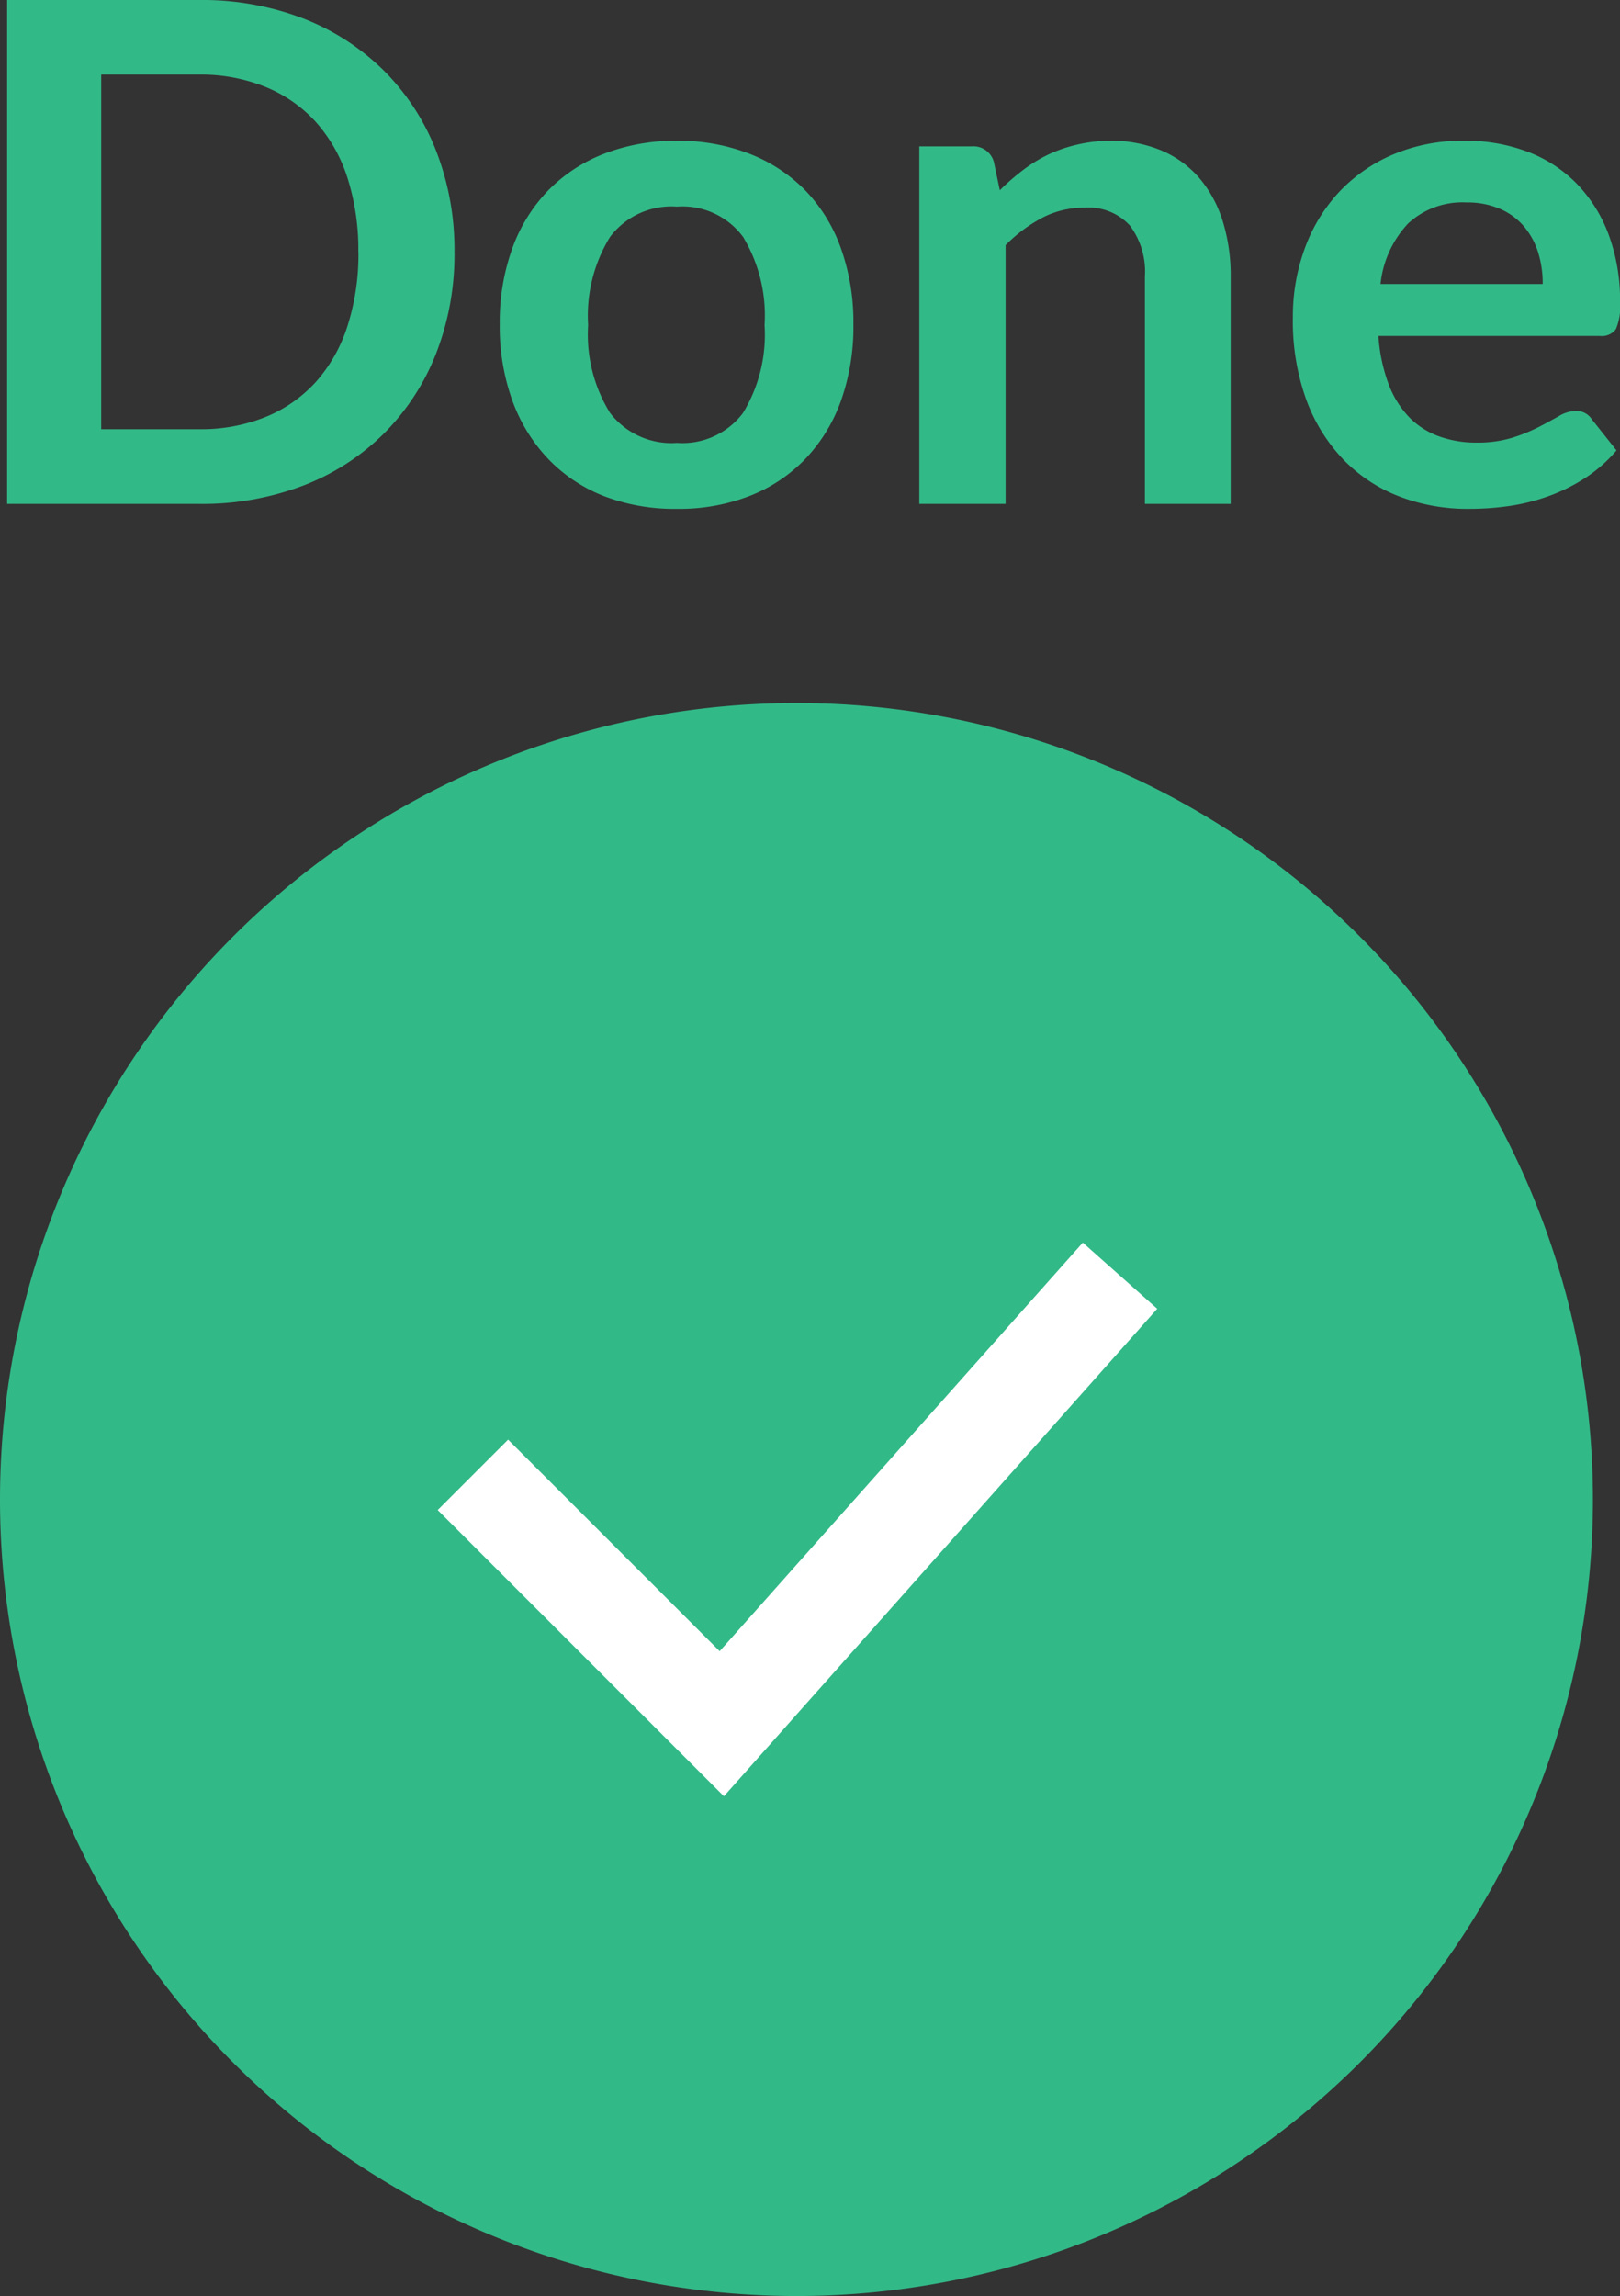 <svg xmlns="http://www.w3.org/2000/svg" width="32.544" height="46.122" viewBox="0 0 32.544 46.122">
  <rect x="0" y="0" width="32.544" height="46.122" fill="#333333" stroke="none"/>
  <g id="グループ_23324" data-name="グループ 23324" transform="translate(-313 -112.878)">
    <path id="パス_37342" data-name="パス 37342" d="M16,0A16,16,0,1,1,0,16,16,16,0,0,1,16,0Z" transform="translate(313 127)" fill="#32b988"/>
    <path id="パス_37357" data-name="パス 37357" d="M-6.87-5.061a5.474,5.474,0,0,1-.371,2.044,4.7,4.7,0,0,1-1.043,1.6A4.666,4.666,0,0,1-9.9-.371,5.7,5.7,0,0,1-12,0h-3.857V-10.122H-12a5.655,5.655,0,0,1,2.1.374A4.734,4.734,0,0,1-8.285-8.7a4.658,4.658,0,0,1,1.043,1.6A5.474,5.474,0,0,1-6.87-5.061Zm-1.932,0a4.713,4.713,0,0,0-.22-1.495,3.1,3.1,0,0,0-.637-1.12,2.779,2.779,0,0,0-1.008-.7A3.456,3.456,0,0,0-12-8.624h-1.967V-1.5H-12a3.456,3.456,0,0,0,1.333-.245,2.779,2.779,0,0,0,1.008-.7,3.1,3.1,0,0,0,.637-1.12A4.713,4.713,0,0,0-8.8-5.061Zm6.4-2.233a3.916,3.916,0,0,1,1.453.259A3.182,3.182,0,0,1,.175-6.3,3.228,3.228,0,0,1,.892-5.138a4.42,4.42,0,0,1,.252,1.533,4.442,4.442,0,0,1-.252,1.54A3.3,3.3,0,0,1,.175-.9a3.136,3.136,0,0,1-1.12.742A3.916,3.916,0,0,1-2.4.1,3.963,3.963,0,0,1-3.861-.154,3.13,3.13,0,0,1-4.984-.9a3.34,3.34,0,0,1-.721-1.169,4.387,4.387,0,0,1-.256-1.54,4.365,4.365,0,0,1,.256-1.533A3.268,3.268,0,0,1-4.984-6.3a3.176,3.176,0,0,1,1.124-.735A3.963,3.963,0,0,1-2.4-7.294Zm0,6.069a1.521,1.521,0,0,0,1.327-.6A3.018,3.018,0,0,0-.641-3.591a3.053,3.053,0,0,0-.431-1.771A1.514,1.514,0,0,0-2.4-5.971a1.544,1.544,0,0,0-1.347.612,3.018,3.018,0,0,0-.438,1.767,2.984,2.984,0,0,0,.438,1.761A1.551,1.551,0,0,0-2.4-1.225ZM4.085-6.3a4.677,4.677,0,0,1,.459-.4,2.9,2.9,0,0,1,.511-.315,2.864,2.864,0,0,1,.577-.2A2.893,2.893,0,0,1,6.3-7.294a2.575,2.575,0,0,1,1.043.2,2.061,2.061,0,0,1,.76.56,2.462,2.462,0,0,1,.462.861,3.659,3.659,0,0,1,.158,1.1V0H7V-4.571a1.546,1.546,0,0,0-.3-1.018,1.127,1.127,0,0,0-.917-.361,1.8,1.8,0,0,0-.84.2,3.01,3.01,0,0,0-.742.553V0H2.468V-7.182H3.525a.425.425,0,0,1,.441.315ZM14.991-4.417A2.081,2.081,0,0,0,14.9-5.05a1.506,1.506,0,0,0-.284-.522,1.318,1.318,0,0,0-.479-.353,1.646,1.646,0,0,0-.675-.13,1.6,1.6,0,0,0-1.179.427,2.094,2.094,0,0,0-.55,1.211Zm-3.3,1.043a3.4,3.4,0,0,0,.2.956,1.954,1.954,0,0,0,.406.665,1.59,1.59,0,0,0,.6.392,2.174,2.174,0,0,0,.766.13,2.376,2.376,0,0,0,.724-.1,3.4,3.4,0,0,0,.532-.217q.228-.119.4-.217a.669.669,0,0,1,.333-.1.358.358,0,0,1,.322.161l.5.63a2.882,2.882,0,0,1-.644.563,3.612,3.612,0,0,1-.745.364,4.075,4.075,0,0,1-.791.193A5.664,5.664,0,0,1,13.507.1a3.837,3.837,0,0,1-1.393-.248,3.118,3.118,0,0,1-1.12-.735,3.448,3.448,0,0,1-.749-1.2,4.659,4.659,0,0,1-.273-1.663,3.976,3.976,0,0,1,.238-1.382,3.324,3.324,0,0,1,.682-1.127,3.213,3.213,0,0,1,1.085-.76,3.574,3.574,0,0,1,1.446-.28,3.516,3.516,0,0,1,1.253.217,2.73,2.73,0,0,1,.987.634,2.934,2.934,0,0,1,.648,1.022,3.808,3.808,0,0,1,.234,1.383,1.122,1.122,0,0,1-.084.529.348.348,0,0,1-.322.136Z" transform="translate(329 123)" fill="#32b988"/>
    <path id="パス_37343" data-name="パス 37343" d="M18.229,822.8l5,5,8-9" transform="translate(304.271 -680.296)" fill="none" stroke="#fff" stroke-width="2"/>
  </g>
</svg>
